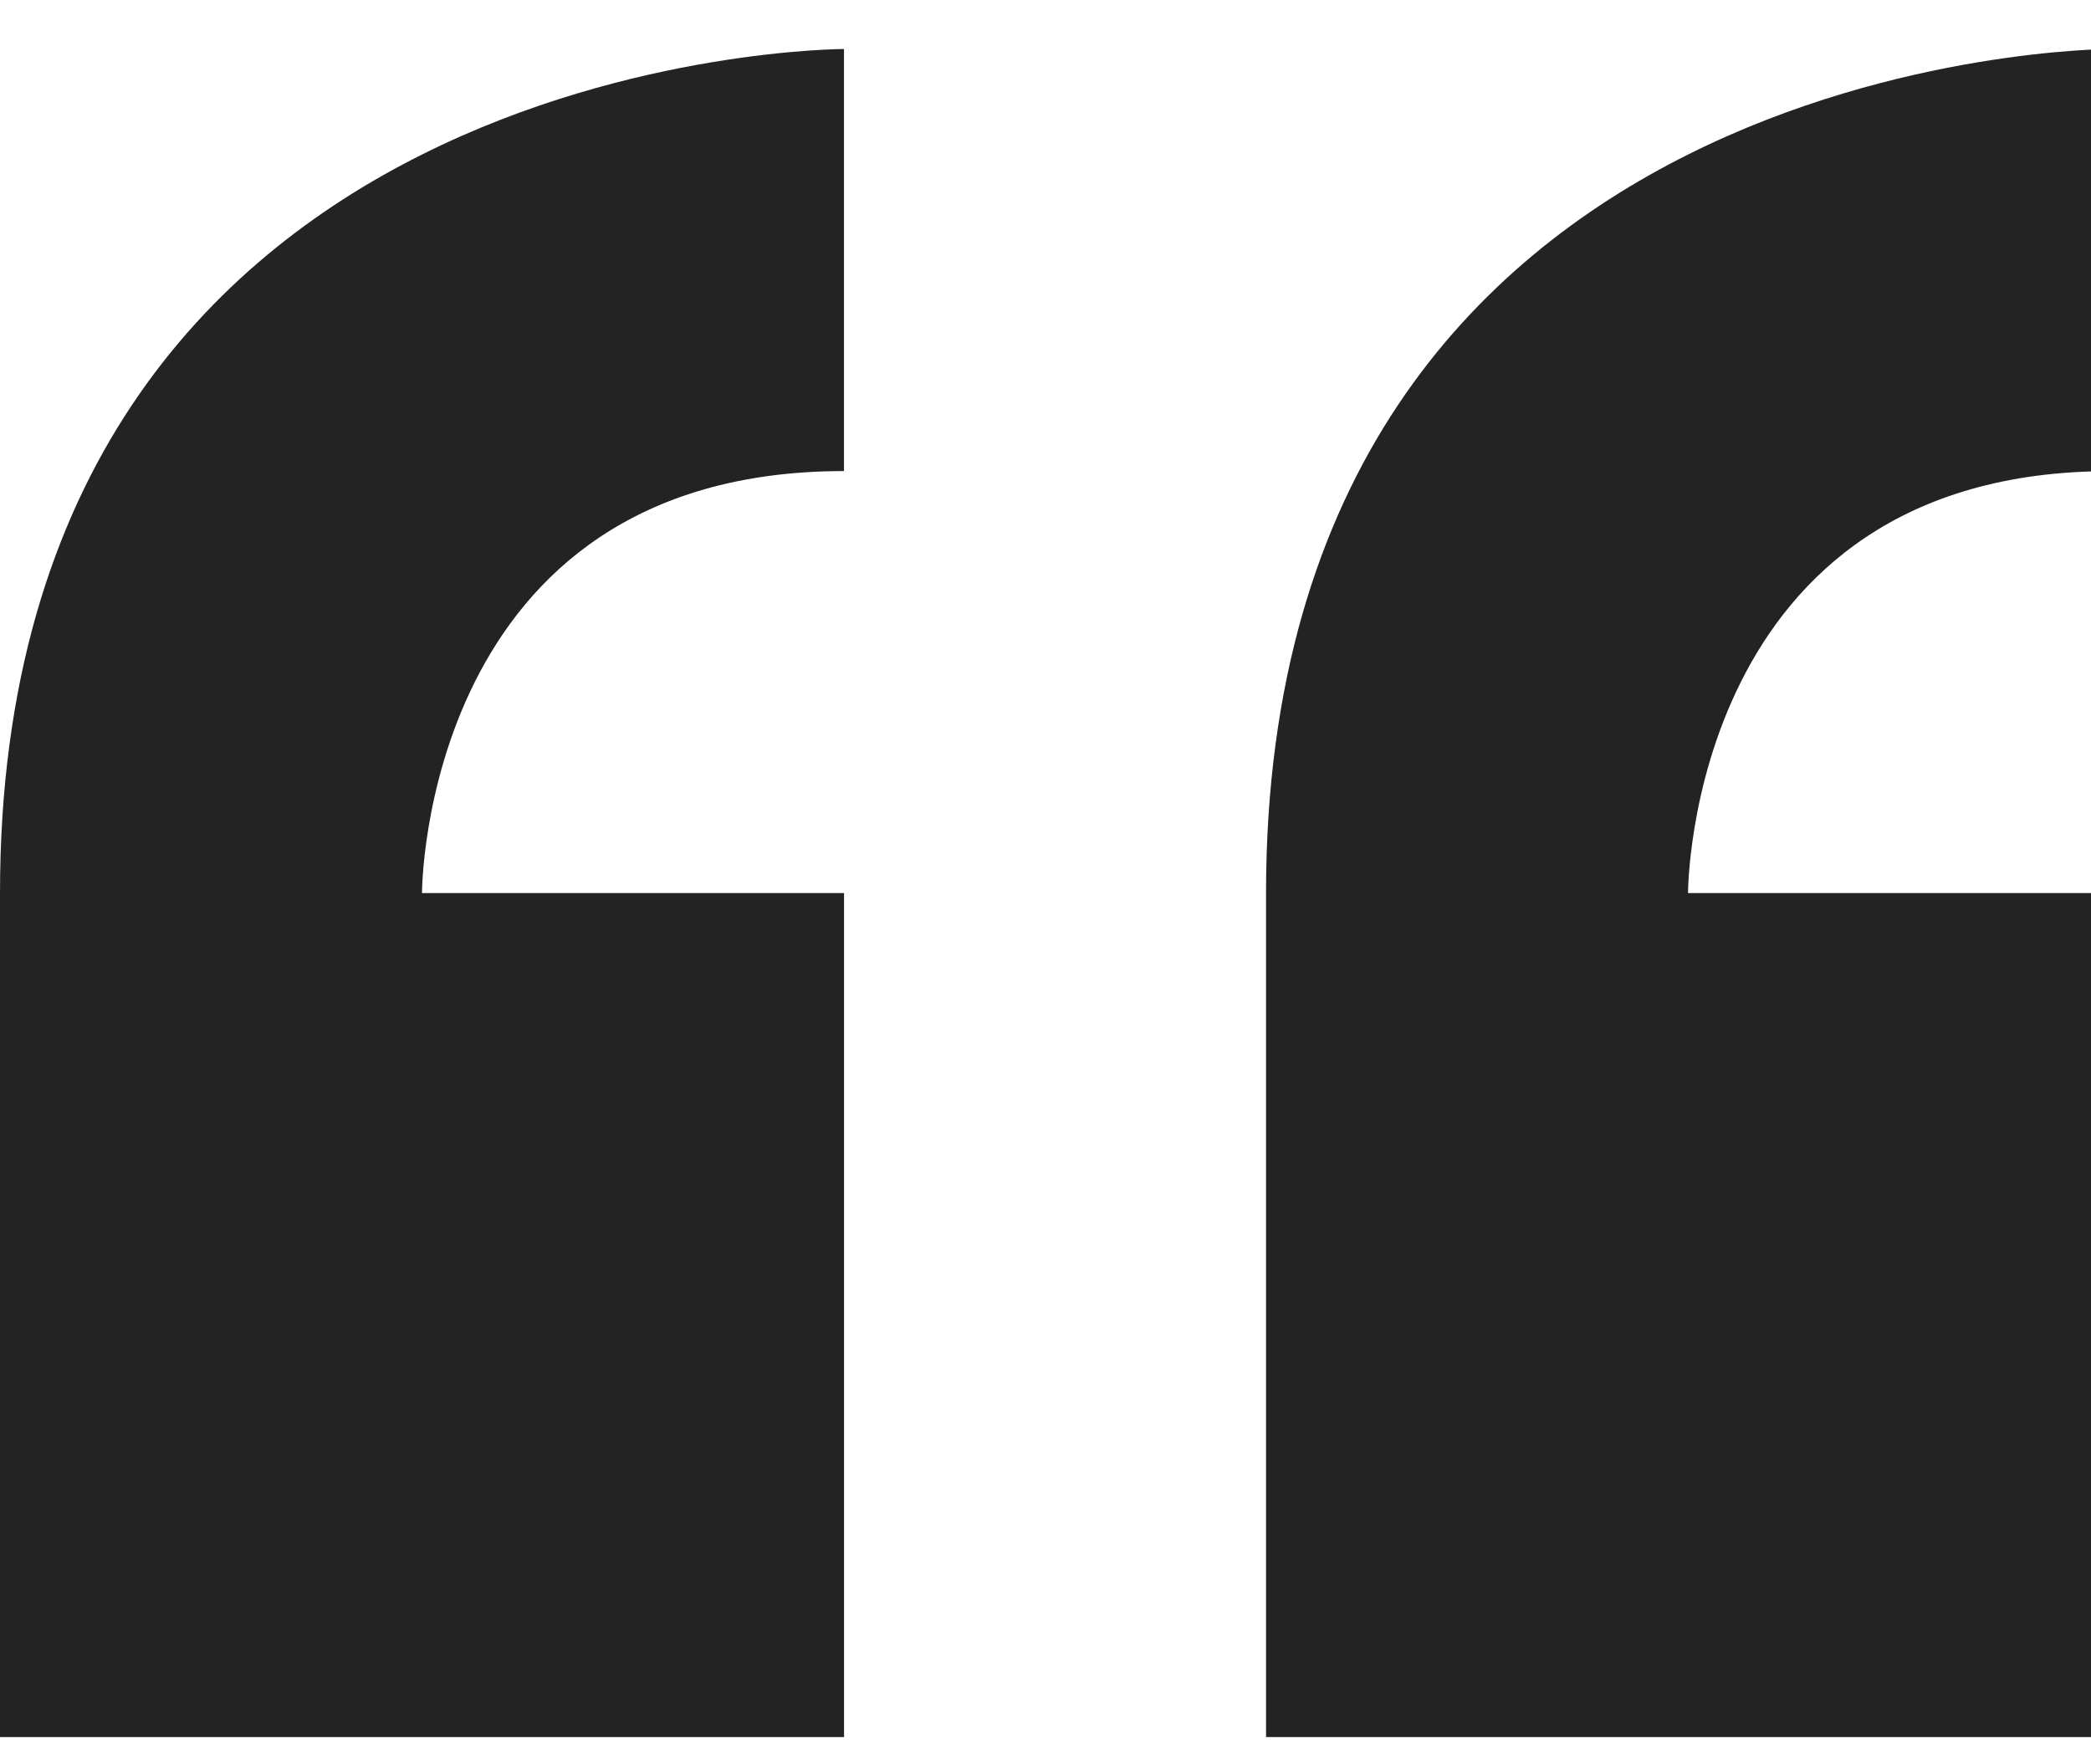 <svg width="32" height="27" viewBox="0 0 32 27" fill="none" xmlns="http://www.w3.org/2000/svg">
<g clip-path="url(#clip0_1_92)">
<path d="M0 13.667V26.584H12.917V13.667H6.458C6.458 13.667 6.458 7.209 12.916 7.209V0.75C12.916 0.75 0 0.75 0 13.667ZM32.292 7.21V0.75C32.292 0.75 19.375 0.75 19.375 13.667V26.584H32.292V13.667H25.833C25.833 13.667 25.833 7.21 32.292 7.21Z" fill="#242323"/>
</g>
<defs>
<clipPath id="clip0_1_92">
<rect width="32.292" height="25.833" fill="white" transform="translate(0 0.75)"/>
</clipPath>
</defs>
</svg>
